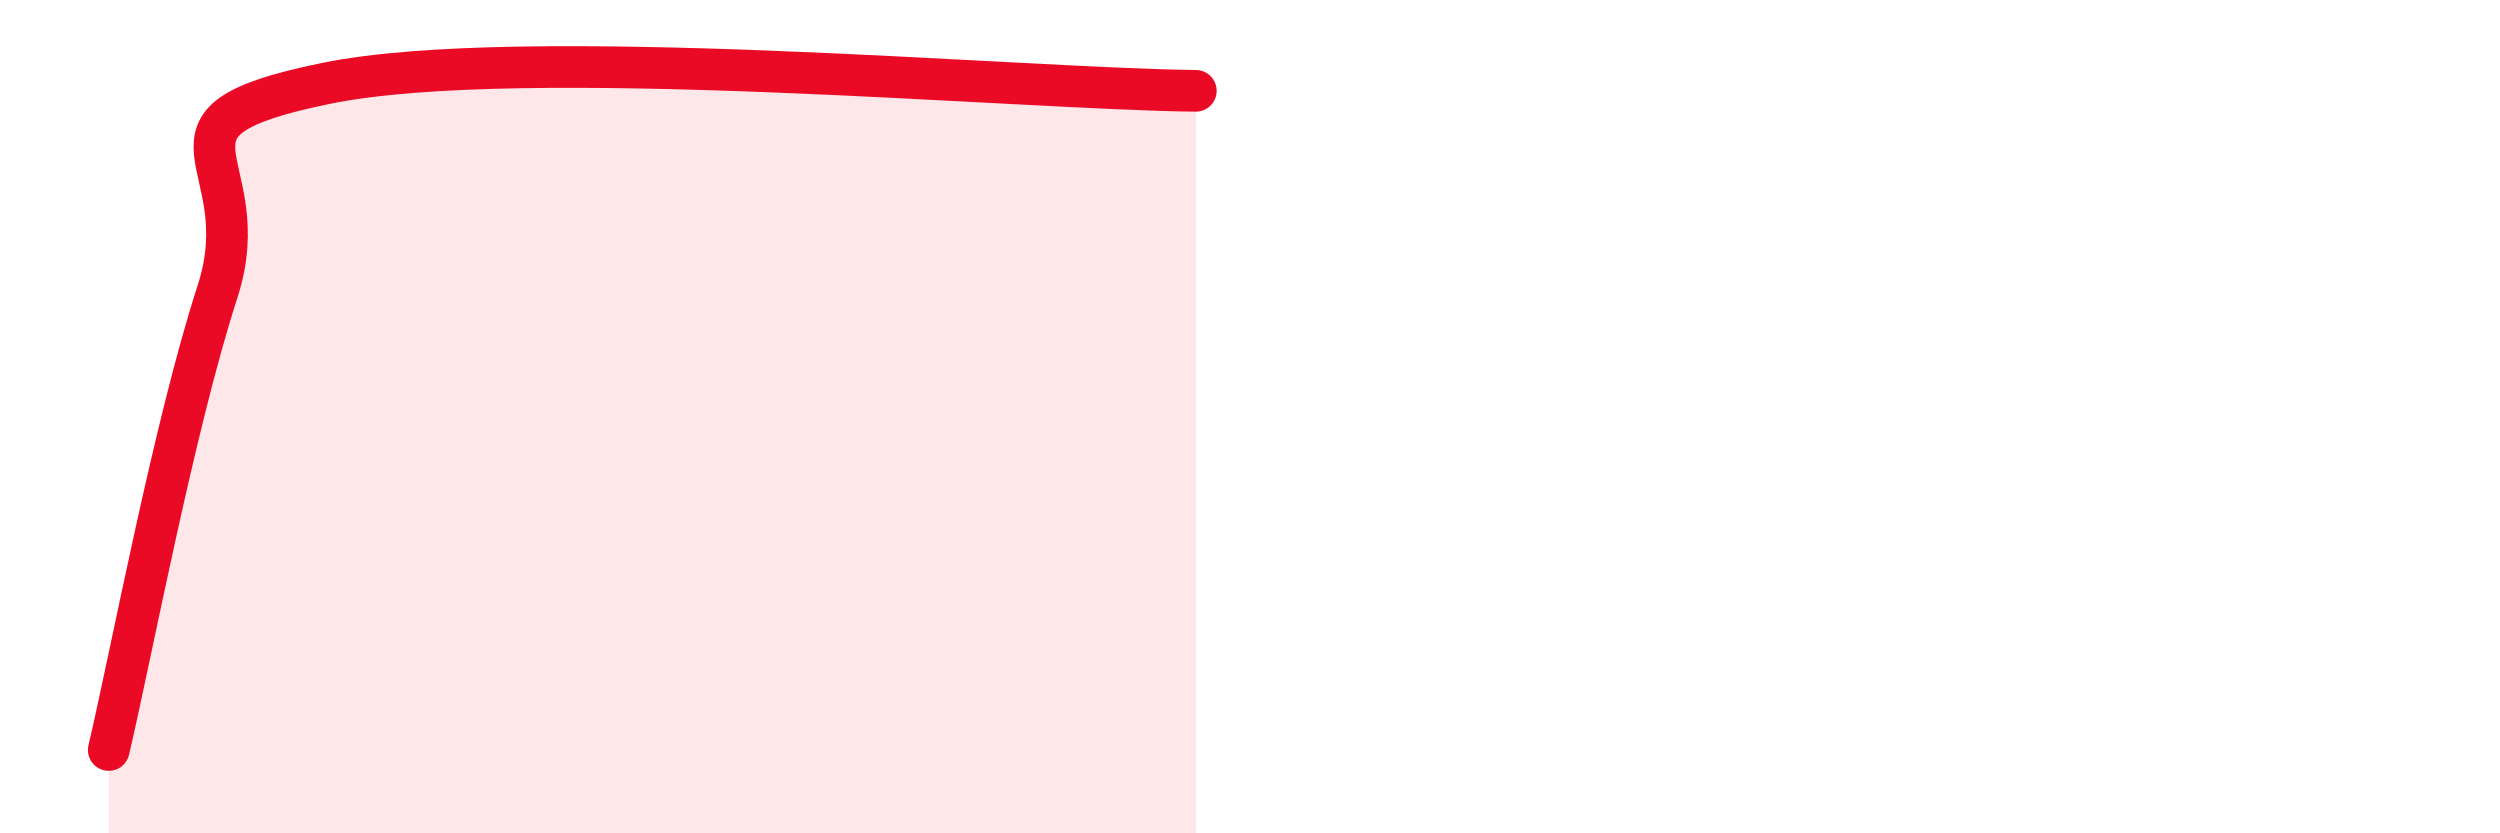 
    <svg width="60" height="20" viewBox="0 0 60 20" xmlns="http://www.w3.org/2000/svg">
      <path
        d="M 2.61,18 C 3.13,15.8 4.18,10.2 5.22,7 C 6.26,3.8 3.13,2.96 7.83,2 C 12.53,1.04 24.53,2.14 28.7,2.18L28.7 20L2.61 20Z"
        fill="#EB0A25"
        opacity="0.1"
        stroke-linecap="round"
        stroke-linejoin="round"
      />
      <path
        d="M 2.61,18 C 3.13,15.8 4.18,10.2 5.22,7 C 6.26,3.8 3.13,2.96 7.83,2 C 12.53,1.04 24.53,2.14 28.7,2.18"
        stroke="#EB0A25"
        stroke-width="1"
        fill="none"
        stroke-linecap="round"
        stroke-linejoin="round"
      />
    </svg>
  